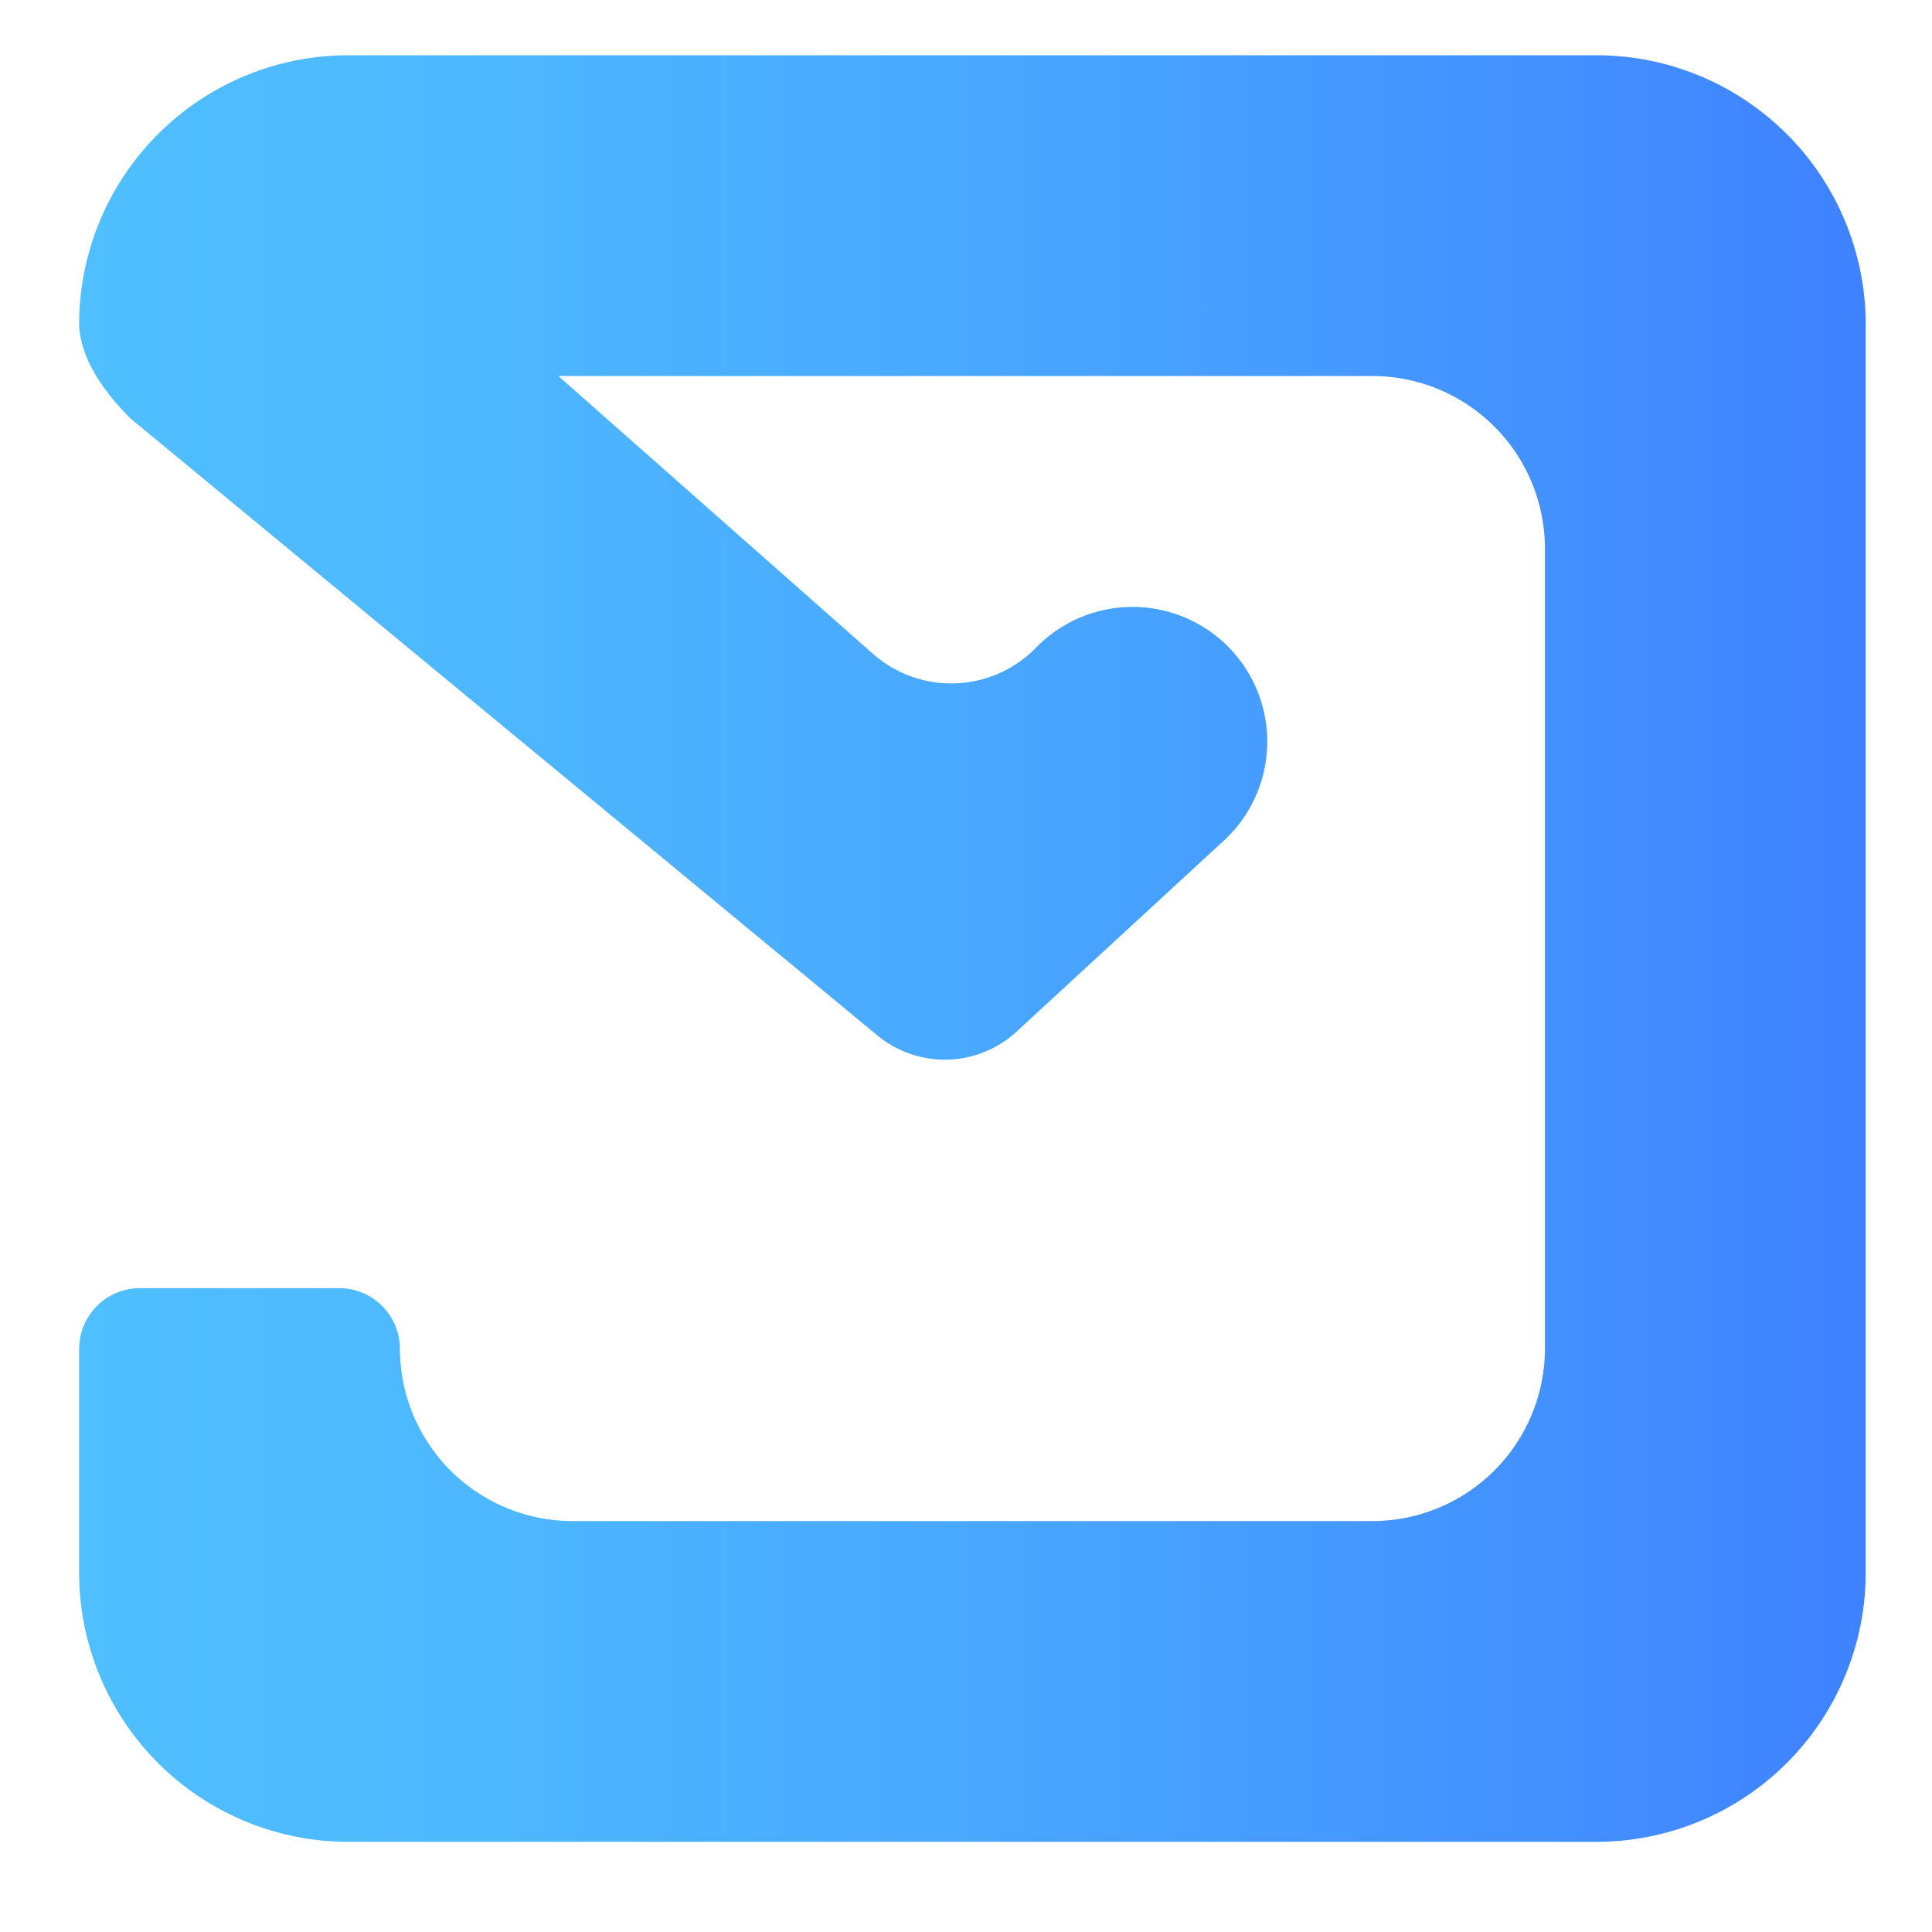 <svg xmlns="http://www.w3.org/2000/svg" xmlns:xlink="http://www.w3.org/1999/xlink" viewBox="0 0 150 150"><defs><style>.a{fill:url(#a);}</style><linearGradient id="a" x1="6.144" y1="73.645" x2="144.854" y2="73.645" gradientUnits="userSpaceOnUse"><stop offset="0" stop-color="#4fbfff"/><stop offset="0.237" stop-color="#4db7ff"/><stop offset="0.607" stop-color="#47a1ff"/><stop offset="1" stop-color="#3f82ff"/></linearGradient></defs><path class="a" d="M124.005,4.29H26.992A20.91,20.91,0,0,0,6.144,25.138c.065,2.79,2.069,5.437,3.978,7.342L68.124,80.392a8.212,8.212,0,0,0,10.795-.292L95.036,65.251A10.457,10.457,0,1,0,80.457,50.265l-.015.016a9.194,9.194,0,0,1-12.673.477L43.352,29.195h63.234a13.401,13.401,0,0,1,13.362,13.362v62.175a13.401,13.401,0,0,1-13.362,13.362H44.411a13.401,13.401,0,0,1-13.362-13.362,4.72,4.72,0,0,0-4.72-4.72H10.864a4.72,4.72,0,0,0-4.72,4.72v17.419A20.91,20.91,0,0,0,26.992,143h97.013a20.91,20.91,0,0,0,20.849-20.849V25.138A20.91,20.91,0,0,0,124.005,4.29Z"/></svg>